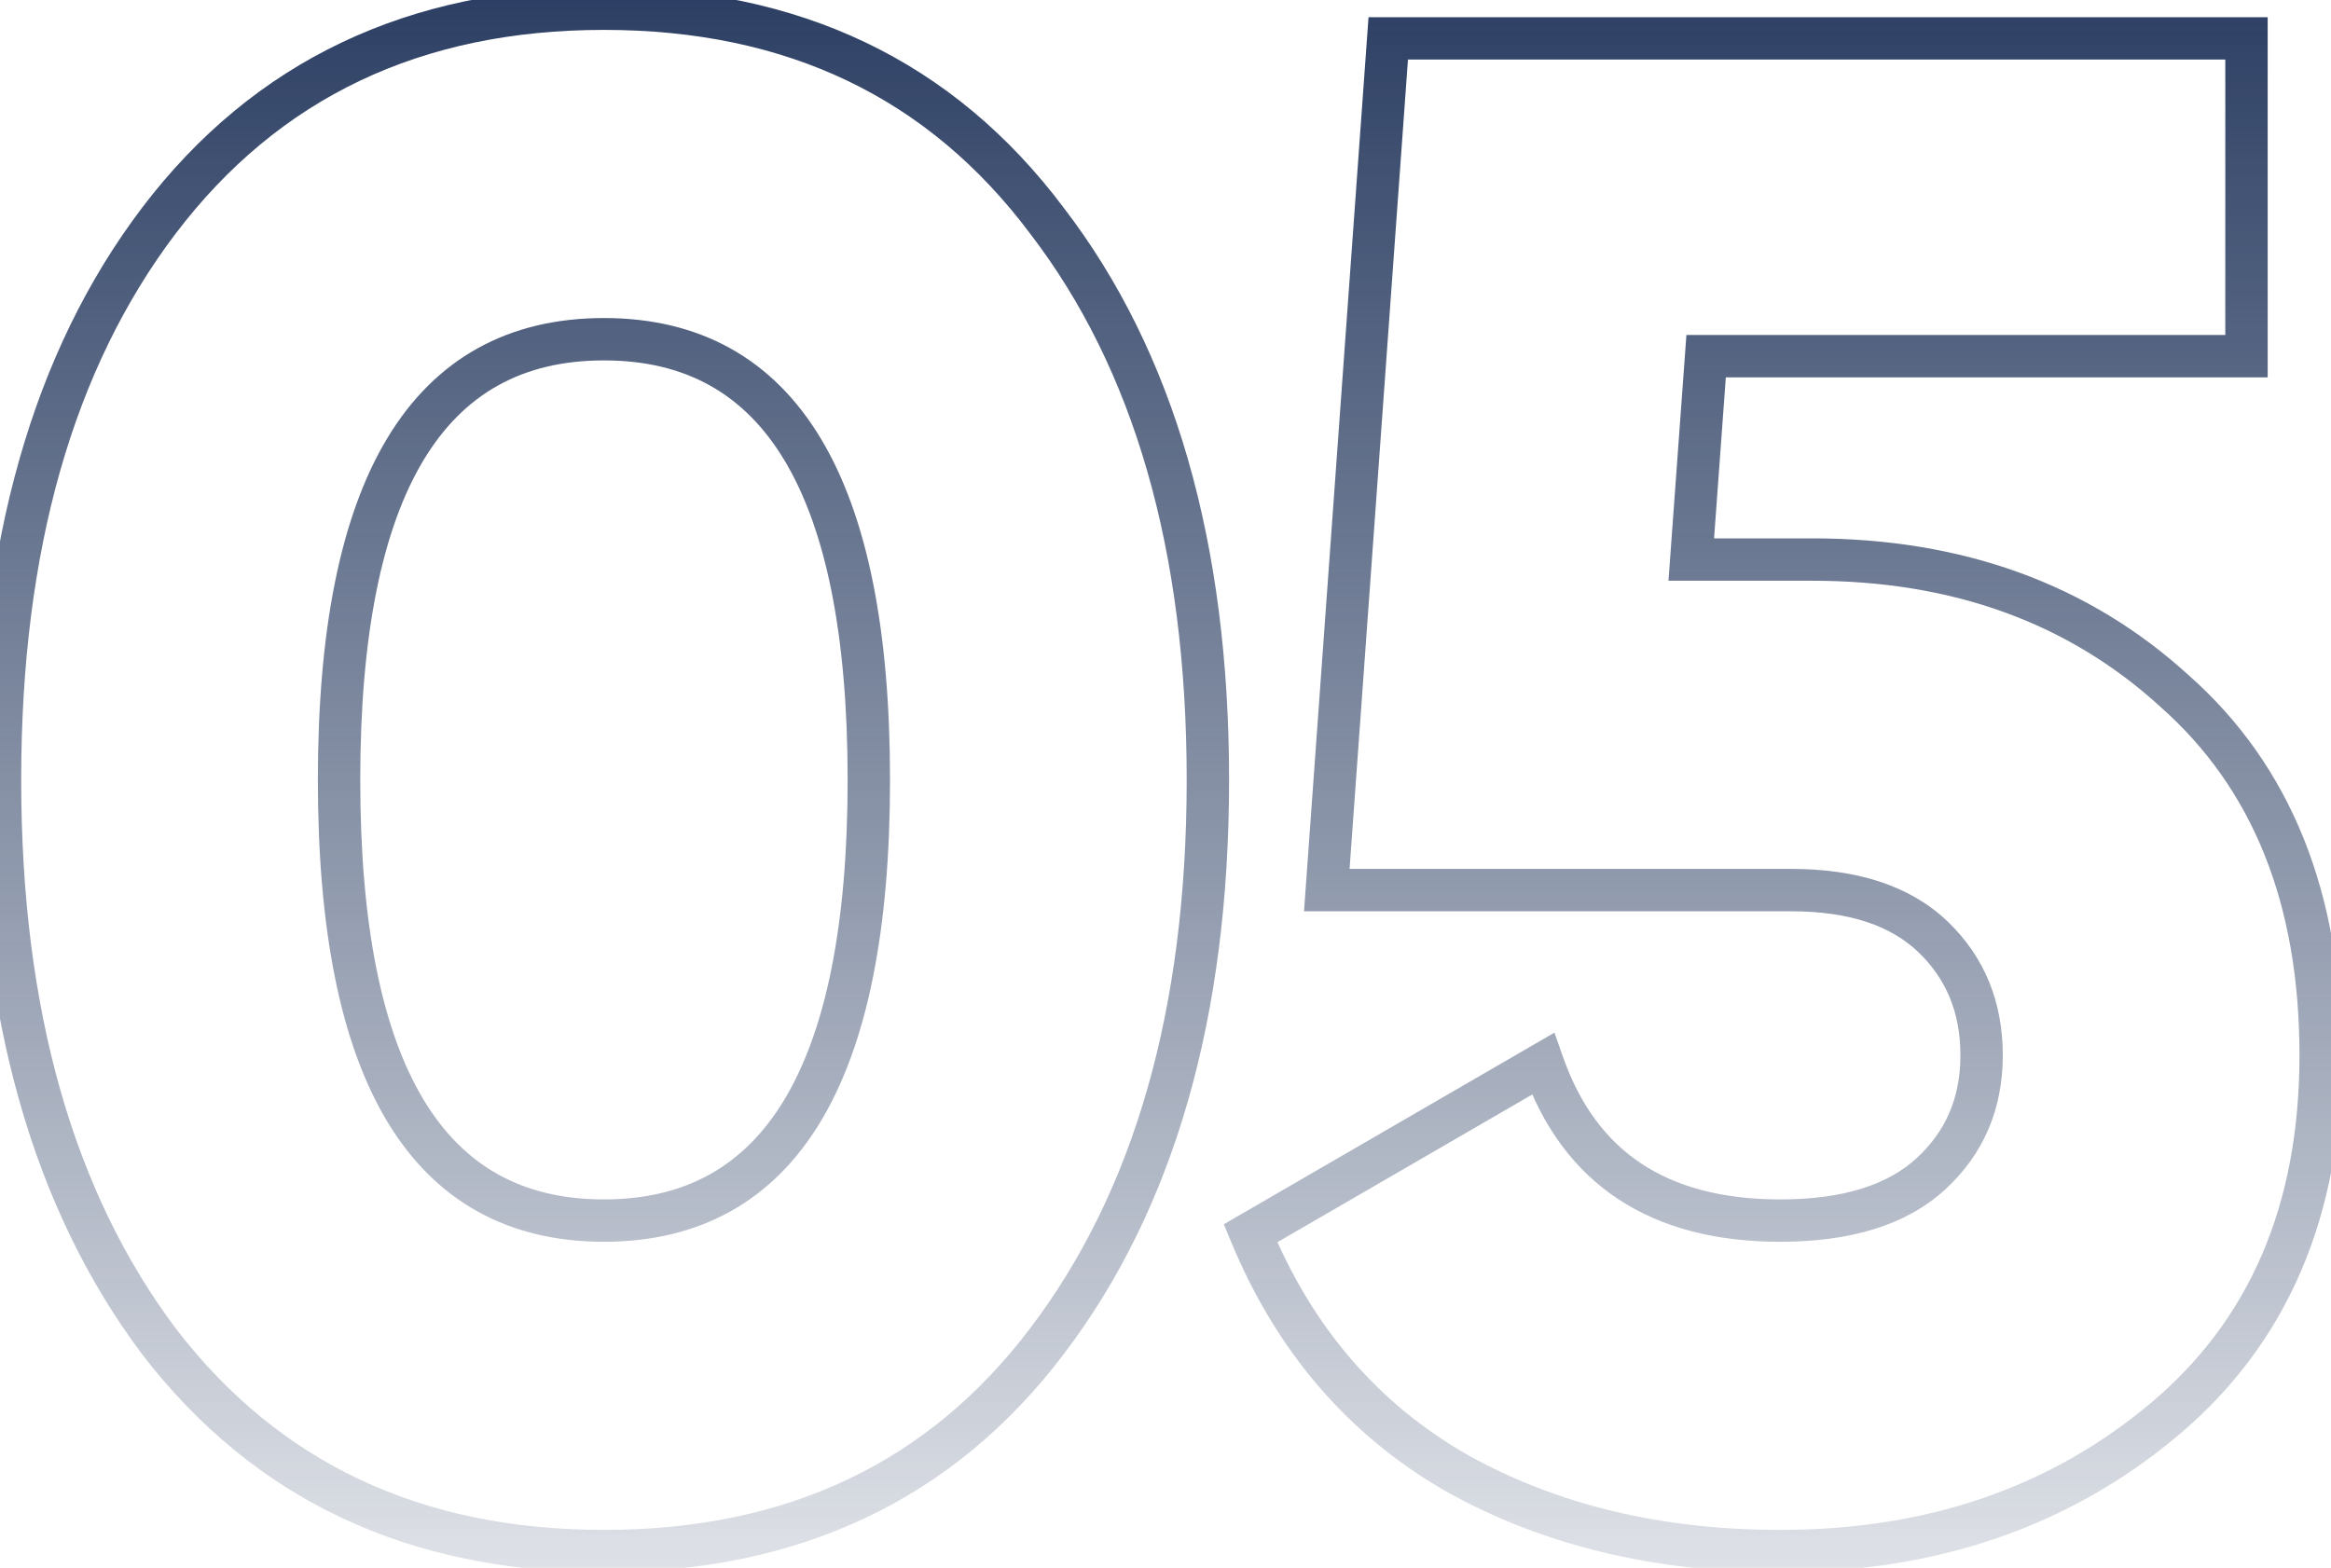 <svg xmlns="http://www.w3.org/2000/svg" width="110" height="74" viewBox="0 0 110 74" fill="none"><path d="M49.4 63.31L48.604 62.706L48.603 62.707L49.4 63.31ZM7.5 63.31L6.7 63.911L6.707 63.919L7.5 63.31ZM7.5 10.411L6.704 9.805L6.703 9.807L7.5 10.411ZM49.4 10.411L48.6 11.011L48.607 11.02L49.4 10.411ZM48.603 62.707C43.809 69.035 37.149 72.21 28.5 72.21V74.21C37.718 74.21 44.991 70.786 50.197 63.914L48.603 62.707ZM28.5 72.21C19.851 72.21 13.155 69.035 8.293 62.702L6.707 63.919C11.978 70.786 19.282 74.21 28.5 74.21V72.21ZM8.3 62.711C3.466 56.265 1 47.663 1 36.81H-1C-1 47.958 1.534 57.023 6.7 63.91L8.3 62.711ZM1 36.81C1 25.957 3.466 17.391 8.297 11.014L6.703 9.807C1.534 16.63 -1 25.664 -1 36.81H1ZM8.296 11.016C13.159 4.616 19.855 1.411 28.5 1.411V-0.589C19.278 -0.589 11.974 2.871 6.704 9.805L8.296 11.016ZM28.5 1.411C37.145 1.411 43.804 4.616 48.6 11.011L50.2 9.811C44.996 2.872 37.722 -0.589 28.5 -0.589V1.411ZM48.607 11.02C53.502 17.396 56 25.96 56 36.81H58C58 25.661 55.431 16.625 50.193 9.802L48.607 11.02ZM56 36.81C56 47.66 53.502 56.26 48.604 62.706L50.196 63.916C55.431 57.027 58 47.961 58 36.81H56ZM15 36.81C15 43.811 16.046 49.228 18.268 52.926C20.539 56.704 23.995 58.611 28.5 58.611V56.611C24.671 56.611 21.878 55.05 19.982 51.895C18.037 48.659 17 43.676 17 36.81H15ZM28.5 58.611C33.005 58.611 36.461 56.704 38.732 52.926C40.954 49.228 42 43.811 42 36.81H40C40 43.676 38.963 48.659 37.018 51.895C35.122 55.05 32.329 56.611 28.5 56.611V58.611ZM42 36.81C42 29.81 40.954 24.393 38.732 20.695C36.461 16.917 33.005 15.011 28.5 15.011V17.011C32.329 17.011 35.122 18.571 37.018 21.726C38.963 24.962 40 29.945 40 36.81H42ZM28.5 15.011C23.995 15.011 20.539 16.917 18.268 20.695C16.046 24.393 15 29.81 15 36.81H17C17 29.945 18.037 24.962 19.982 21.726C21.878 18.571 24.671 17.011 28.5 17.011V15.011ZM102.612 32.611L101.938 33.349L101.944 33.355L101.949 33.36L102.612 32.611ZM102.112 67.01L102.754 67.777L102.112 67.01ZM68.712 69.51L68.213 70.377L68.223 70.383L68.712 69.51ZM59.012 58.211L58.51 57.345L57.753 57.784L58.088 58.593L59.012 58.211ZM72.812 50.211L73.755 49.879L73.355 48.74L72.31 49.345L72.812 50.211ZM91.112 55.41L91.787 56.148L91.112 55.41ZM91.212 44.211L91.903 43.488L91.212 44.211ZM62.612 42.011L61.614 41.939L61.537 43.011H62.612V42.011ZM65.512 1.811V0.811H64.581L64.514 1.739L65.512 1.811ZM106.012 1.811H107.012V0.811H106.012V1.811ZM106.012 16.811V17.811H107.012V16.811H106.012ZM80.512 16.811V15.81H79.582L79.514 16.738L80.512 16.811ZM79.812 26.41L78.814 26.338L78.736 27.41H79.812V26.41ZM85.512 27.41C92.161 27.41 97.611 29.404 101.938 33.349L103.285 31.872C98.546 27.55 92.596 25.41 85.512 25.41V27.41ZM101.949 33.36C106.291 37.198 108.512 42.633 108.512 49.81H110.512C110.512 42.188 108.133 36.157 103.274 31.861L101.949 33.36ZM108.512 49.81C108.512 56.894 106.143 62.328 101.47 66.244L102.754 67.777C107.947 63.426 110.512 57.394 110.512 49.81H108.512ZM101.47 66.244C96.736 70.21 90.937 72.21 84.012 72.21V74.21C91.353 74.21 97.621 72.078 102.754 67.777L101.47 66.244ZM84.012 72.21C78.357 72.21 73.43 71.009 69.201 68.638L68.223 70.383C72.793 72.945 78.066 74.21 84.012 74.21V72.21ZM69.211 68.644C65.015 66.228 61.924 62.639 59.936 57.829L58.088 58.593C60.233 63.782 63.608 67.726 68.213 70.377L69.211 68.644ZM59.513 59.076L73.313 51.076L72.31 49.345L58.51 57.345L59.513 59.076ZM71.868 50.542C72.795 53.179 74.282 55.222 76.361 56.595C78.431 57.963 81.004 58.611 84.012 58.611V56.611C81.286 56.611 79.126 56.025 77.463 54.926C75.808 53.833 74.562 52.176 73.755 49.879L71.868 50.542ZM84.012 58.611C87.285 58.611 89.936 57.845 91.787 56.148L90.436 54.673C89.088 55.909 87.005 56.611 84.012 56.611V58.611ZM91.787 56.148C93.604 54.482 94.512 52.343 94.512 49.81H92.512C92.512 51.811 91.819 53.405 90.436 54.673L91.787 56.148ZM94.512 49.81C94.512 47.292 93.648 45.157 91.903 43.488L90.52 44.933C91.842 46.197 92.512 47.796 92.512 49.81H94.512ZM91.903 43.488C90.122 41.785 87.603 41.011 84.512 41.011V43.011C87.287 43.011 89.235 43.703 90.52 44.933L91.903 43.488ZM84.512 41.011H62.612V43.011H84.512V41.011ZM63.609 42.083L66.509 1.882L64.514 1.739L61.614 41.939L63.609 42.083ZM65.512 2.811H106.012V0.811H65.512V2.811ZM105.012 1.811V16.811H107.012V1.811H105.012ZM106.012 15.81H80.512V17.811H106.012V15.81ZM79.514 16.738L78.814 26.338L80.809 26.483L81.509 16.883L79.514 16.738ZM79.812 27.41H85.512V25.41H79.812V27.41Z" fill="url(#paint0_linear_105_370)"></path><defs><linearGradient id="paint0_linear_105_370" x1="54.5" y1="-6.689" x2="54.5" y2="87.811" gradientUnits="userSpaceOnUse"><stop stop-color="#1D3158"></stop><stop offset="1" stop-color="#1D3158" stop-opacity="0"></stop></linearGradient></defs></svg>